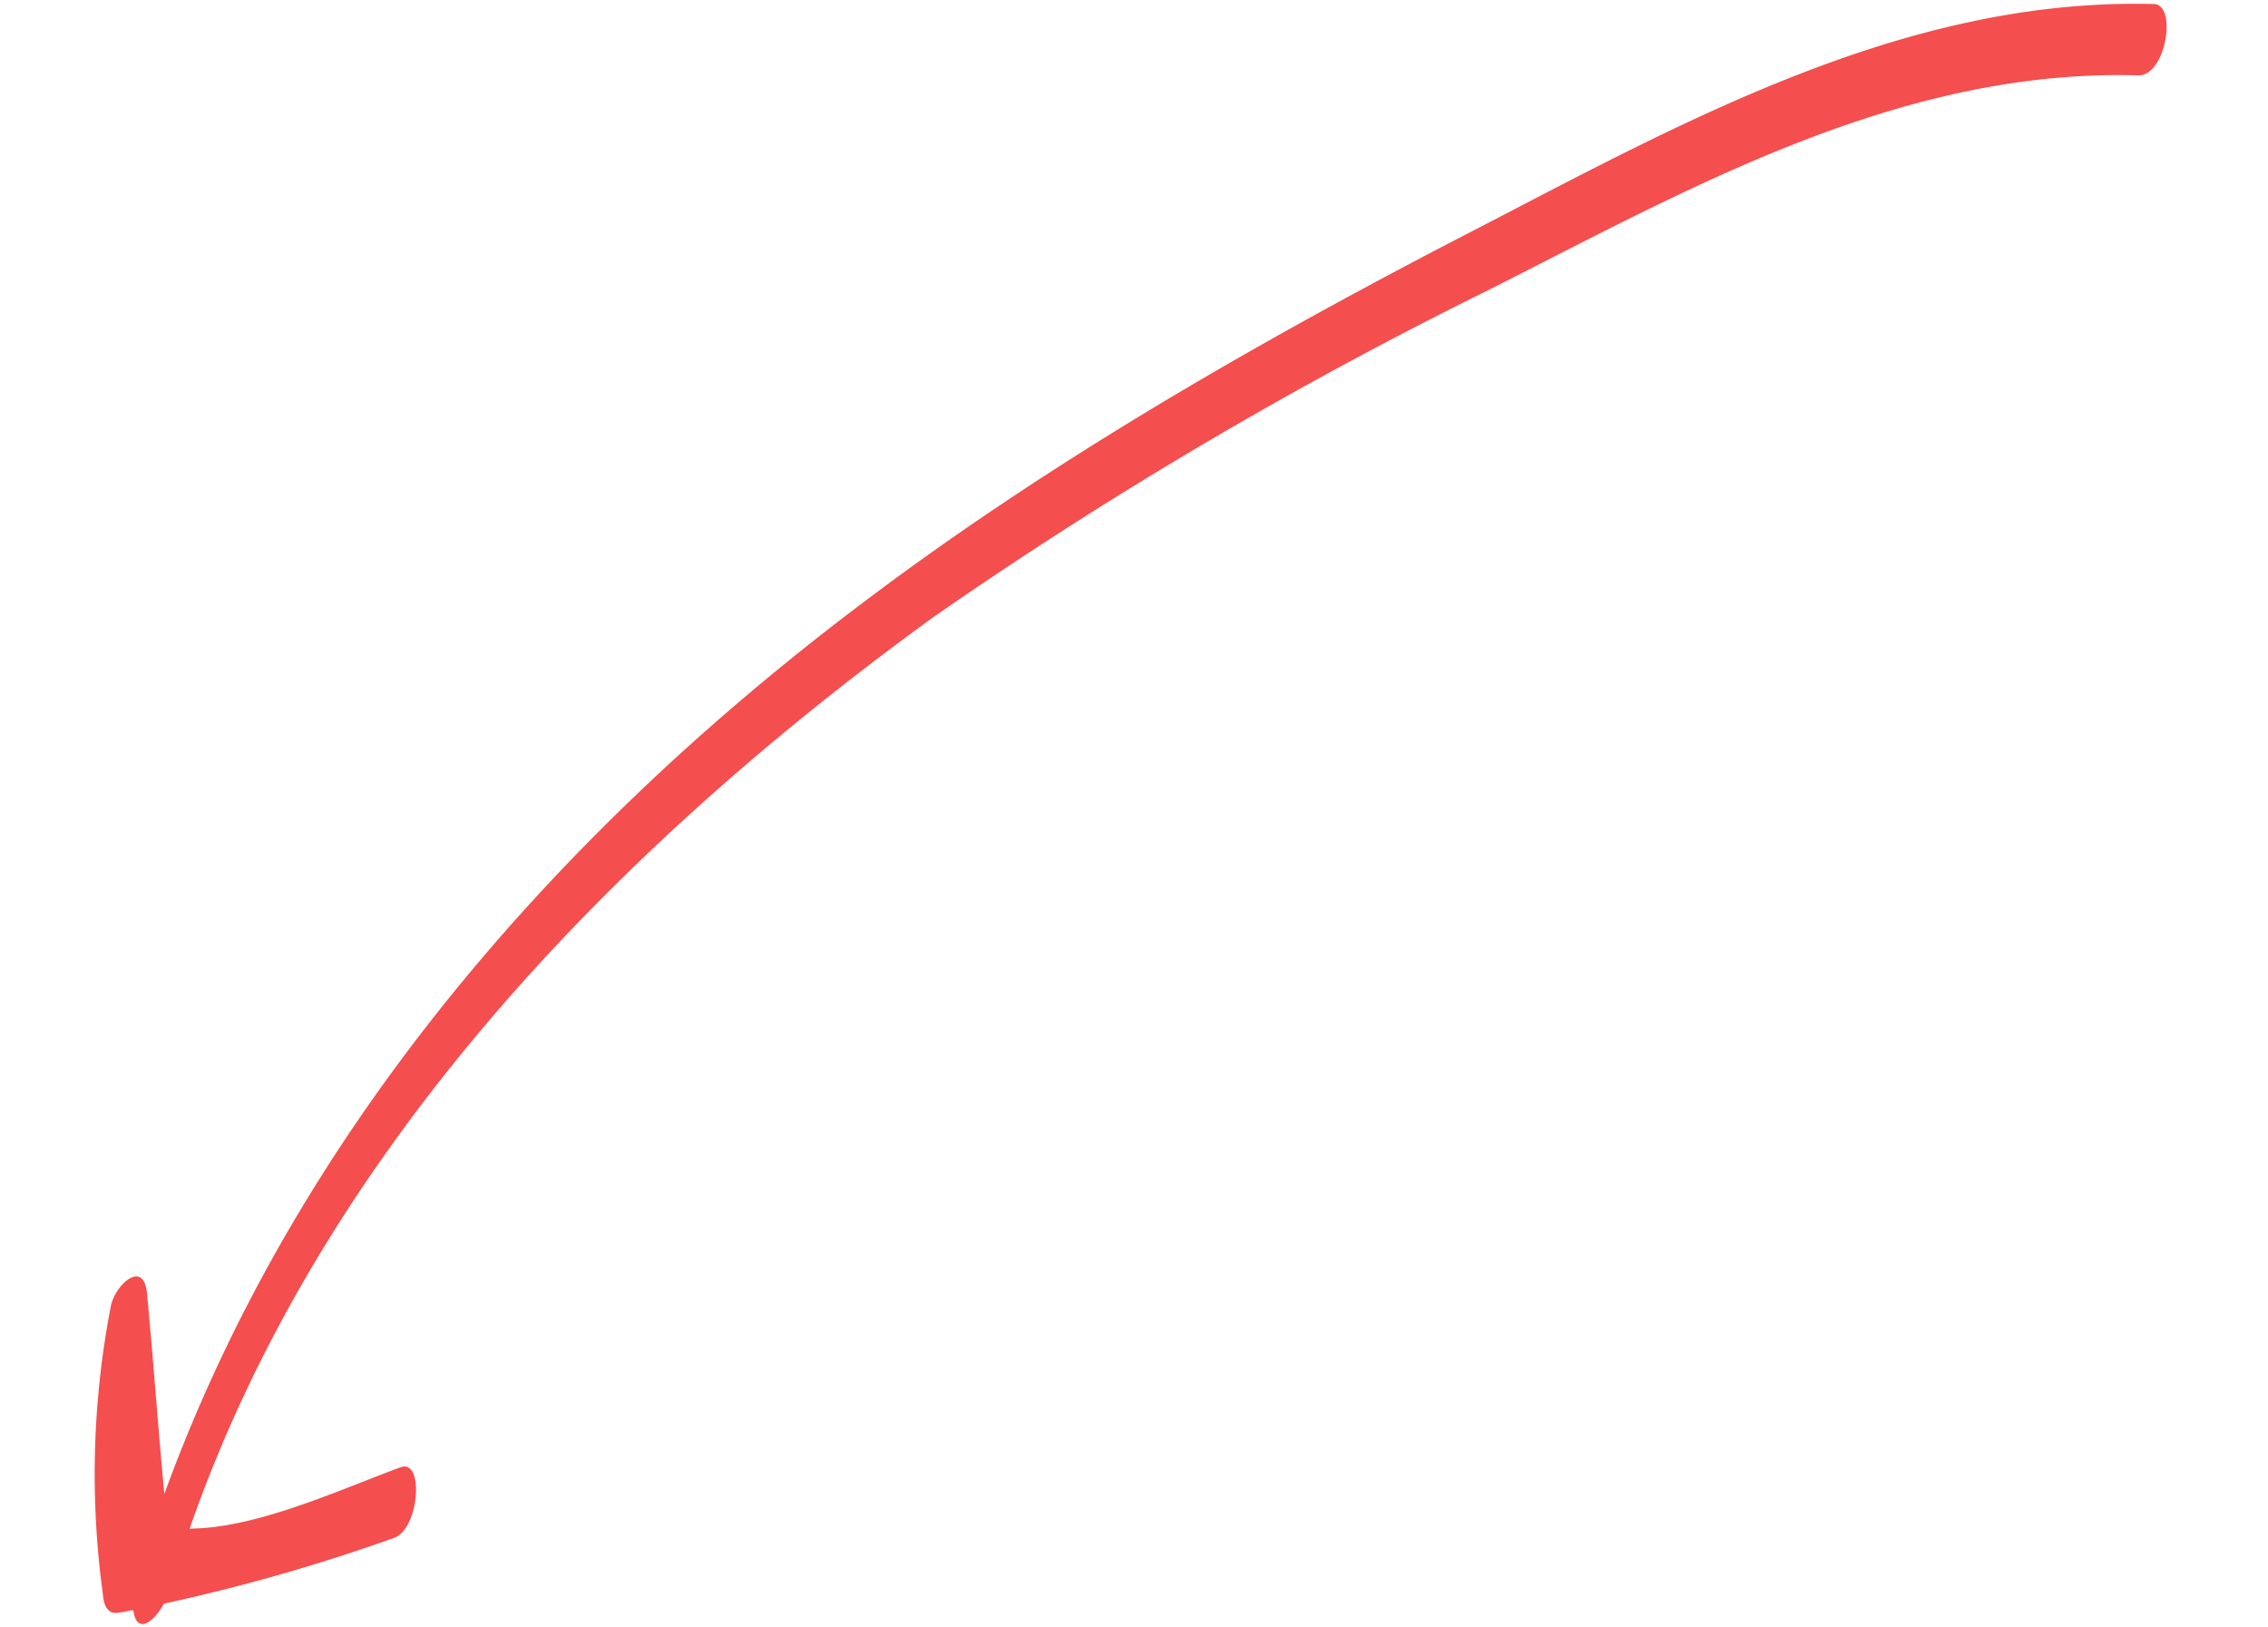 <?xml version="1.0" encoding="utf-8"?>
<svg id="svg-arrow01" xmlns="http://www.w3.org/2000/svg" width="162.264" height="116.361" viewBox="0 0 162.264 116.361">
  <path id="Path_1039" data-name="Path 1039" d="M.9,2.315c0-.349-.1-.7-.1-1.048C.691.336,1.63.22,2.256.22A63.081,63.081,0,0,1,22.6,2.2c1.565.349,3.442,2.677.73,2.677-4.8.116-9.492.116-14.29.233,24.3,10.825,44.33,30.148,59.768,53.778,9.075,13.852,16.48,28.984,23.156,44.349,6.884,16.064,15.229,33.058,13.456,51.334-.209,1.63-5.215.466-5.007-1.513,1.669-16.995-5.841-32.593-12.1-47.492A308.644,308.644,0,0,0,67.76,64.358C52.219,39.448,31.983,17.68,6.428,6.738v.349C6.22,11.744,8.514,17.8,9.766,22.1c.522,1.746-4.485,1.048-5.007-.815A132.648,132.648,0,0,1,1.213,4.527C.065,3.828-.978,2.431.9,2.315Z" transform="translate(7.291 116.235) rotate(-94)" fill="#f44e4e"/>
</svg>